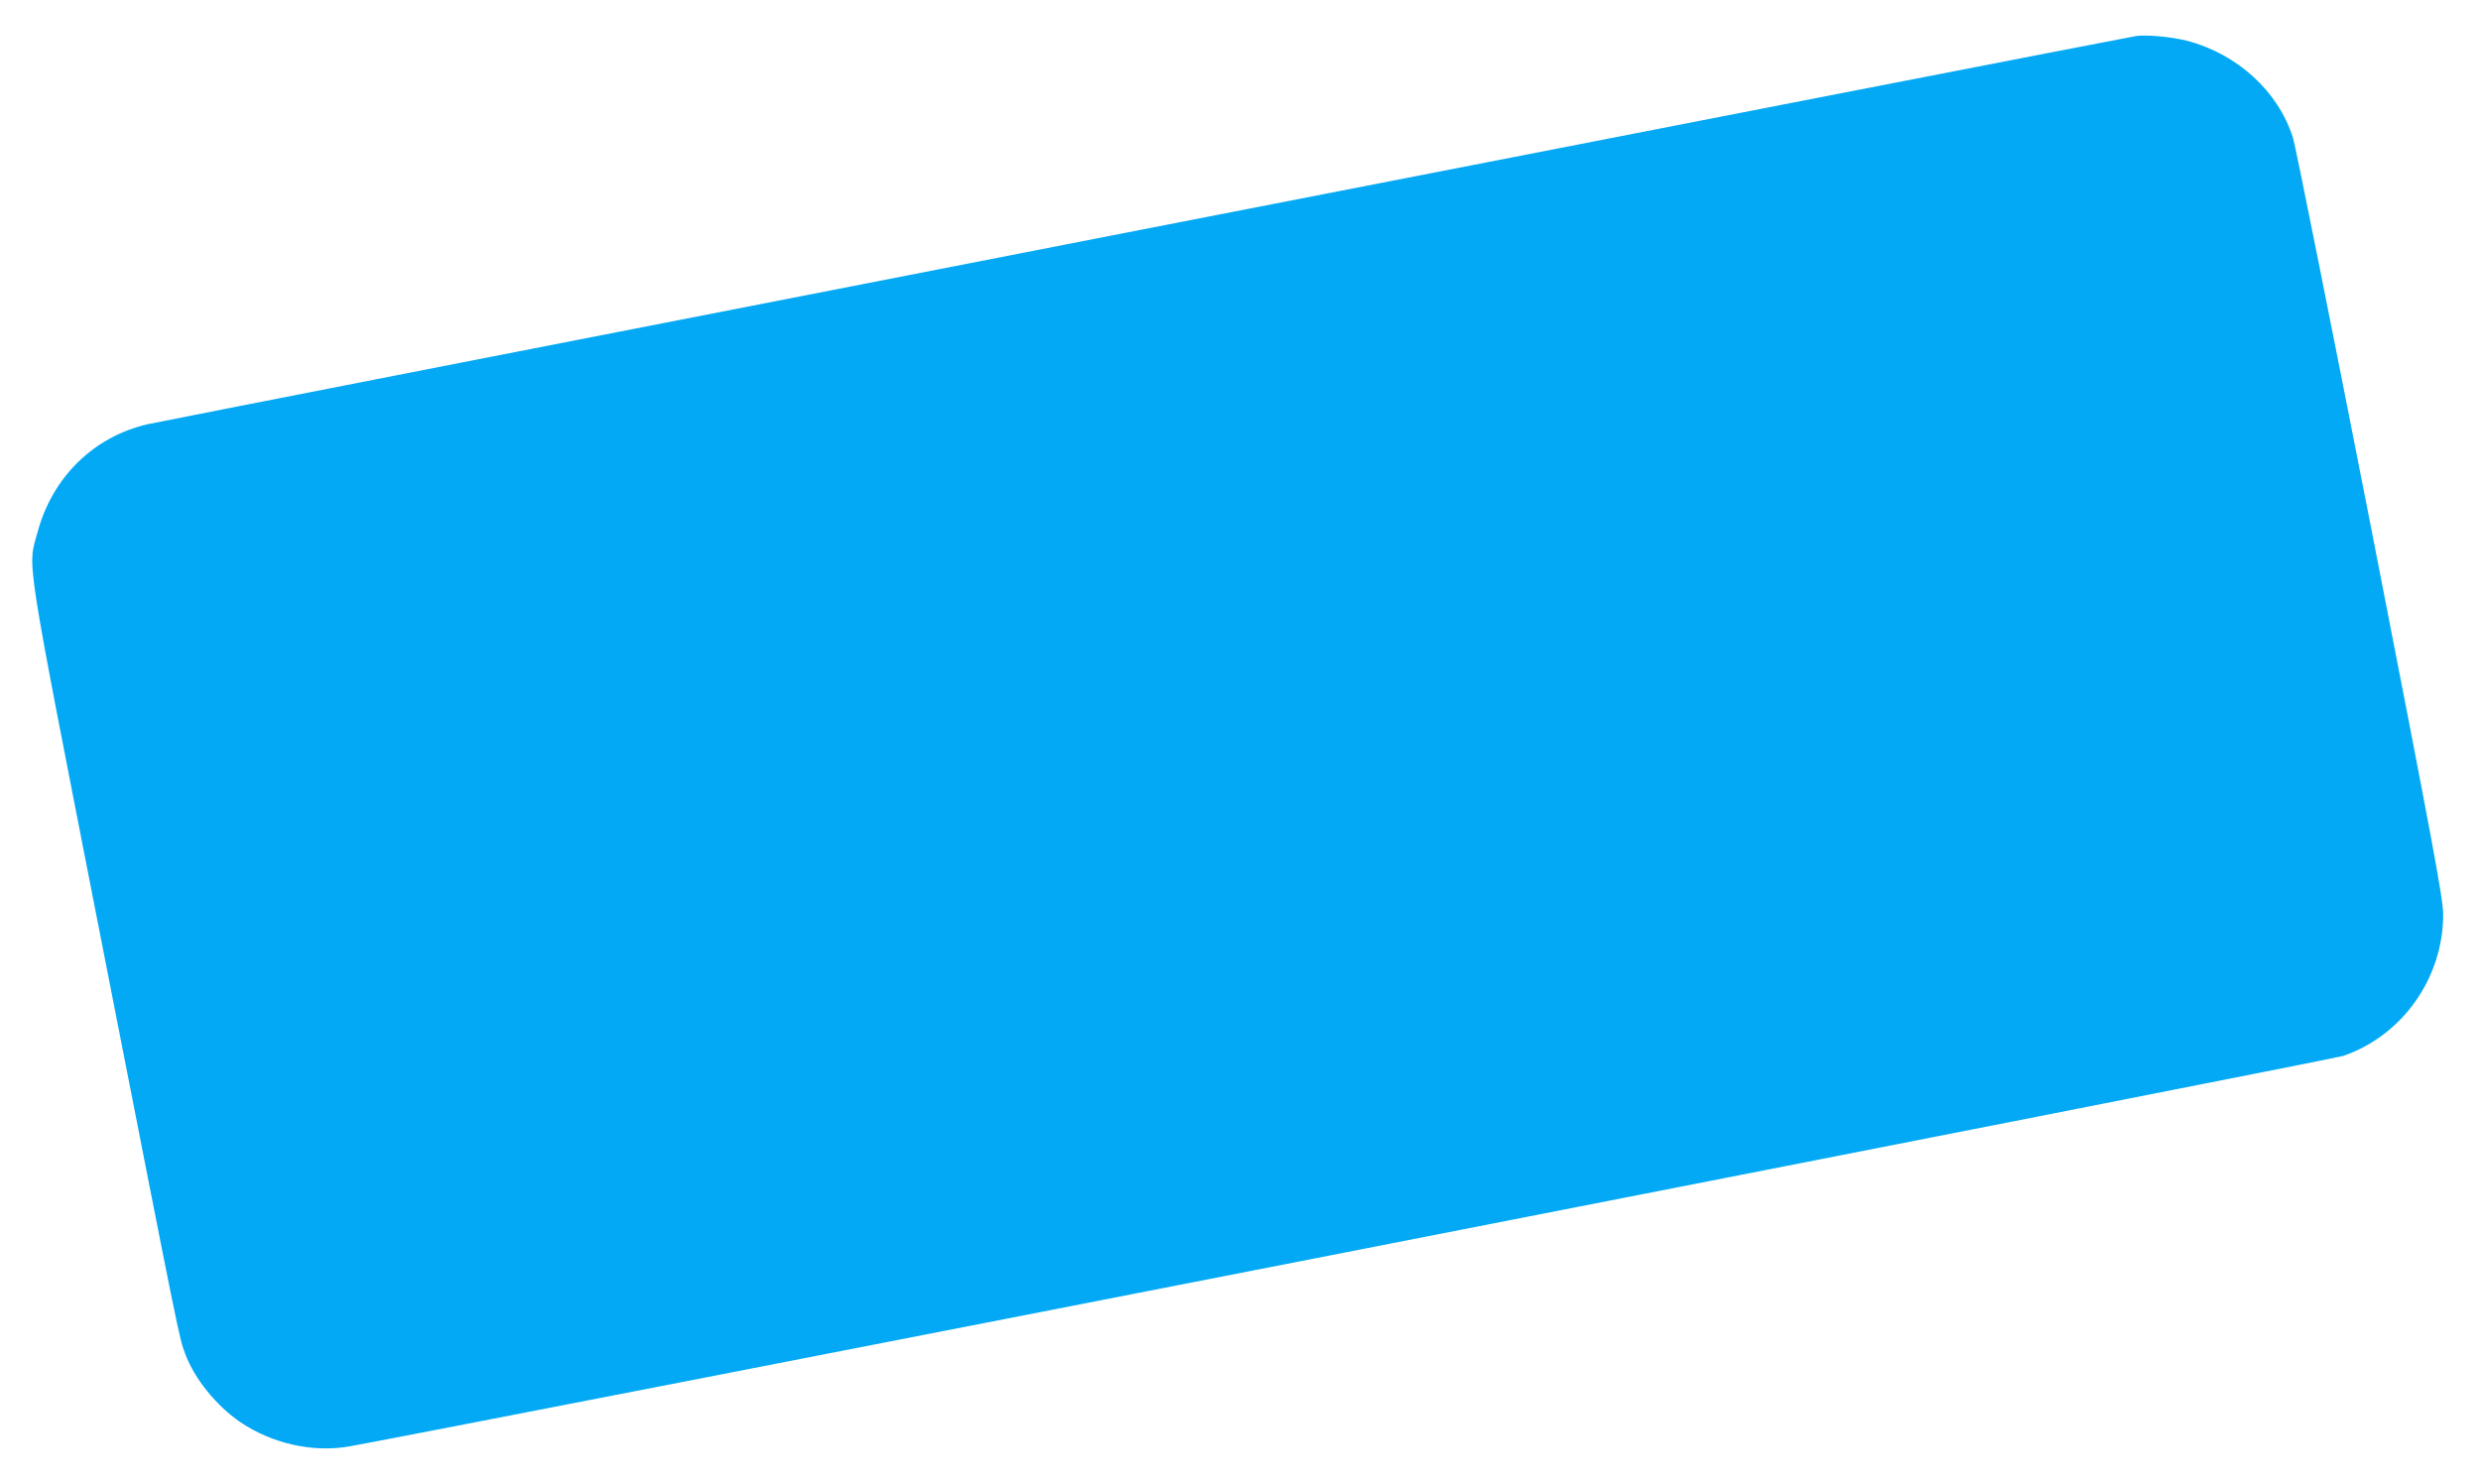<?xml version="1.0" standalone="no"?>
<!DOCTYPE svg PUBLIC "-//W3C//DTD SVG 20010904//EN"
 "http://www.w3.org/TR/2001/REC-SVG-20010904/DTD/svg10.dtd">
<svg version="1.0" xmlns="http://www.w3.org/2000/svg"
 width="1280pt" height="766pt" viewBox="0 0 1280 766"
 preserveAspectRatio="xMidYMid meet">
<g transform="translate(0,766) scale(0.1,-0.1)"
fill="#03a9f4" stroke="none">
<path d="M11025 7474 c-86 -13 -10176 -1983 -10265 -2004 -278 -65 -490 -274
-566 -556 -52 -190 -71 -65 330 -2114 410 -2092 400 -2042 432 -2128 48 -129
161 -268 284 -352 164 -111 373 -158 560 -126 324 56 10246 1999 10294 2016
306 105 516 403 516 730 0 79 -49 344 -375 2011 -207 1056 -387 1955 -400
1997 -76 241 -289 435 -549 502 -80 20 -207 32 -261 24z"/>
</g>
</svg>
